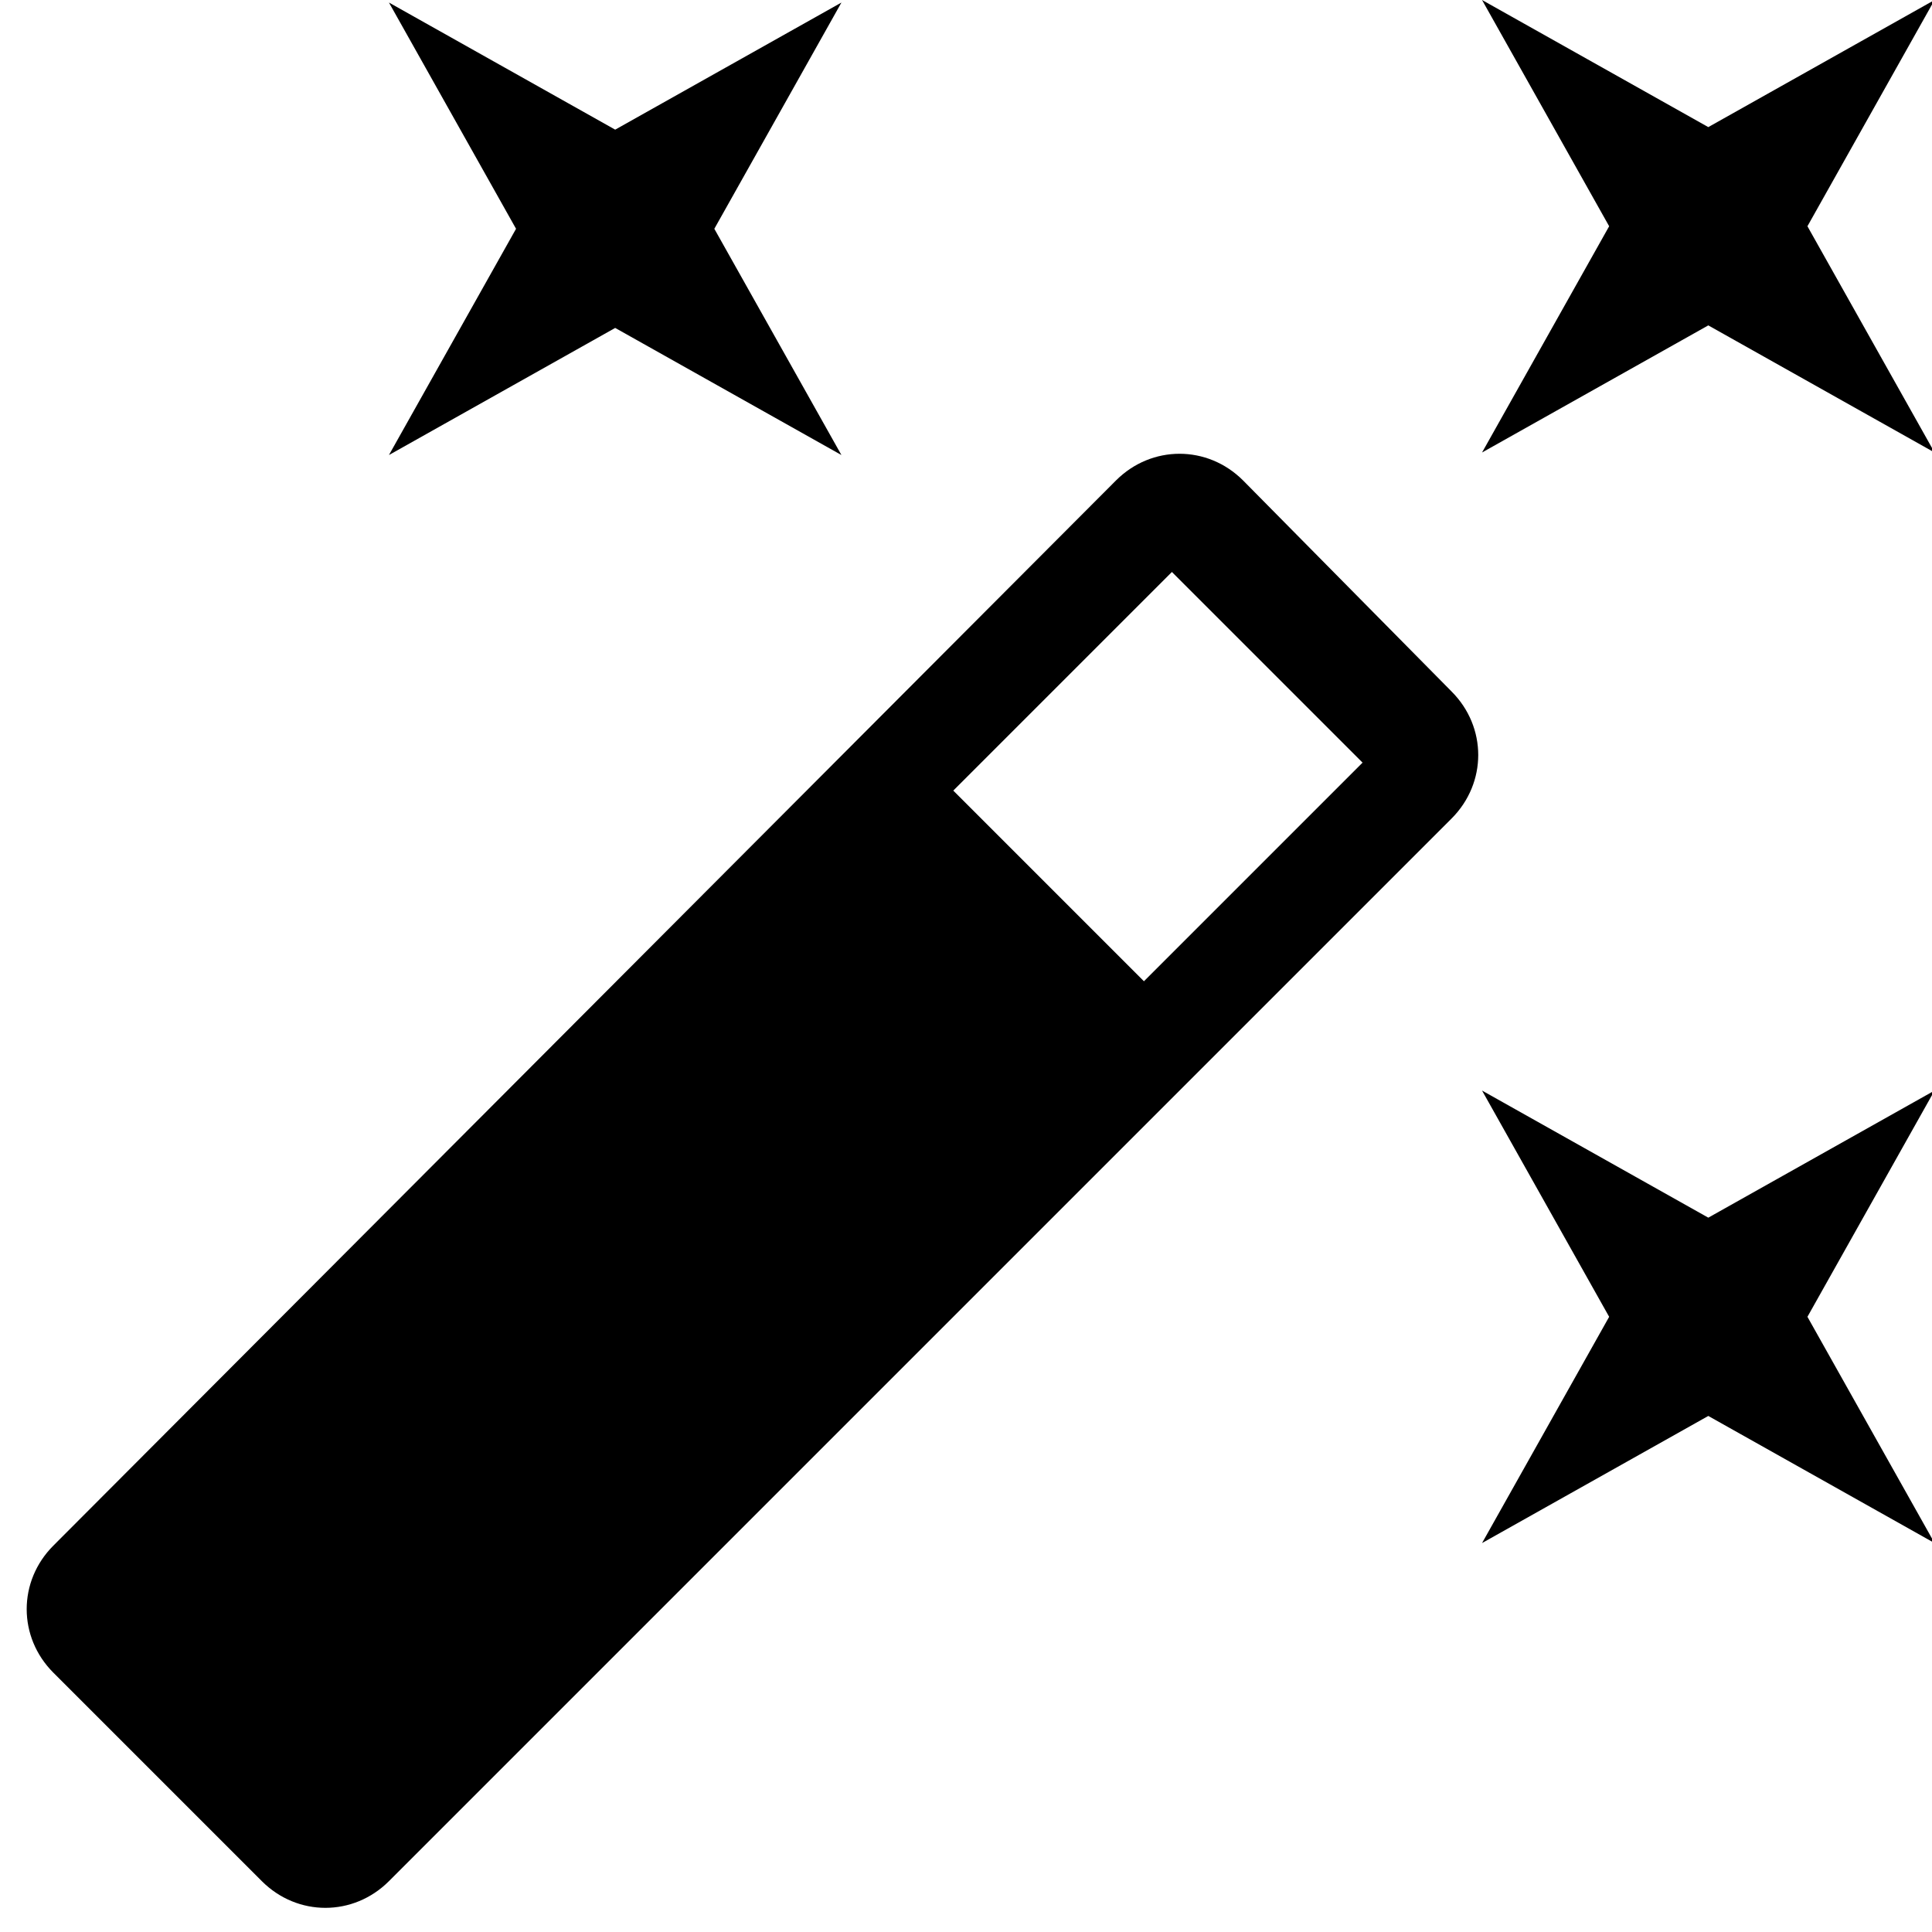 <?xml version="1.0" encoding="utf-8"?>
<!-- Generator: Adobe Illustrator 19.0.0, SVG Export Plug-In . SVG Version: 6.00 Build 0)  -->
<svg version="1.1" id="Layer_1" xmlns="http://www.w3.org/2000/svg" xmlns:xlink="http://www.w3.org/1999/xlink" x="0px" y="0px"
	 viewBox="0 0 76 76" style="enable-background:new 0 0 76 76;" xml:space="preserve">
<style type="text/css">
	.st0{clip-path:url(#SVGID_2_);}
	.st1{clip-path:url(#SVGID_4_);}
	.st2{clip-path:url(#SVGID_6_);}
	.st3{clip-path:url(#SVGID_8_);}
</style>
<g id="XMLID_76_">
	<g id="XMLID_77_">
		<g>
			<defs>
				<rect id="SVGID_1_" x="1" width="75.1" height="76"/>
			</defs>
			<clipPath id="SVGID_2_">
				<use xlink:href="#SVGID_1_"  style="overflow:visible;"/>
			</clipPath>
			<path id="XMLID_89_" class="st0" d="M24.2,12.9l8.9,5l-5-8.9l5-8.9l-8.9,5l-8.9-5l5,8.9l-5,8.9L24.2,12.9z"/>
		</g>
		<g>
			<defs>
				<rect id="SVGID_3_" x="1" width="75.1" height="76"/>
			</defs>
			<clipPath id="SVGID_4_">
				<use xlink:href="#SVGID_3_"  style="overflow:visible;"/>
			</clipPath>
			<path id="XMLID_86_" class="st1" d="M67.2,47.9l-8.9-5l5,8.9l-5,8.9l8.9-5l8.9,5l-5-8.9l5-8.9L67.2,47.9z"/>
		</g>
		<g>
			<defs>
				<rect id="SVGID_5_" x="1" width="75.1" height="76"/>
			</defs>
			<clipPath id="SVGID_6_">
				<use xlink:href="#SVGID_5_"  style="overflow:visible;"/>
			</clipPath>
			<path id="XMLID_83_" class="st2" d="M76.1,0l-8.9,5l-8.9-5l5,8.9l-5,8.9l8.9-5l8.9,5l-5-8.9L76.1,0z"/>
		</g>
		<g>
			<defs>
				<rect id="SVGID_7_" x="1" width="75.1" height="76"/>
			</defs>
			<clipPath id="SVGID_8_">
				<use xlink:href="#SVGID_7_"  style="overflow:visible;"/>
			</clipPath>
			<path id="XMLID_79_" class="st3" d="M48.9,18.9c-1.4-1.4-3.6-1.4-5,0L2.1,60.8c-1.4,1.4-1.4,3.6,0,5l8.2,8.2c1.4,1.4,3.6,1.4,5,0
				l41.8-41.8c1.4-1.4,1.4-3.6,0-5L48.9,18.9z M45,38.6l-7.5-7.5l8.6-8.6l7.5,7.5L45,38.6z"/>
		</g>
	</g>
</g>
</svg>
